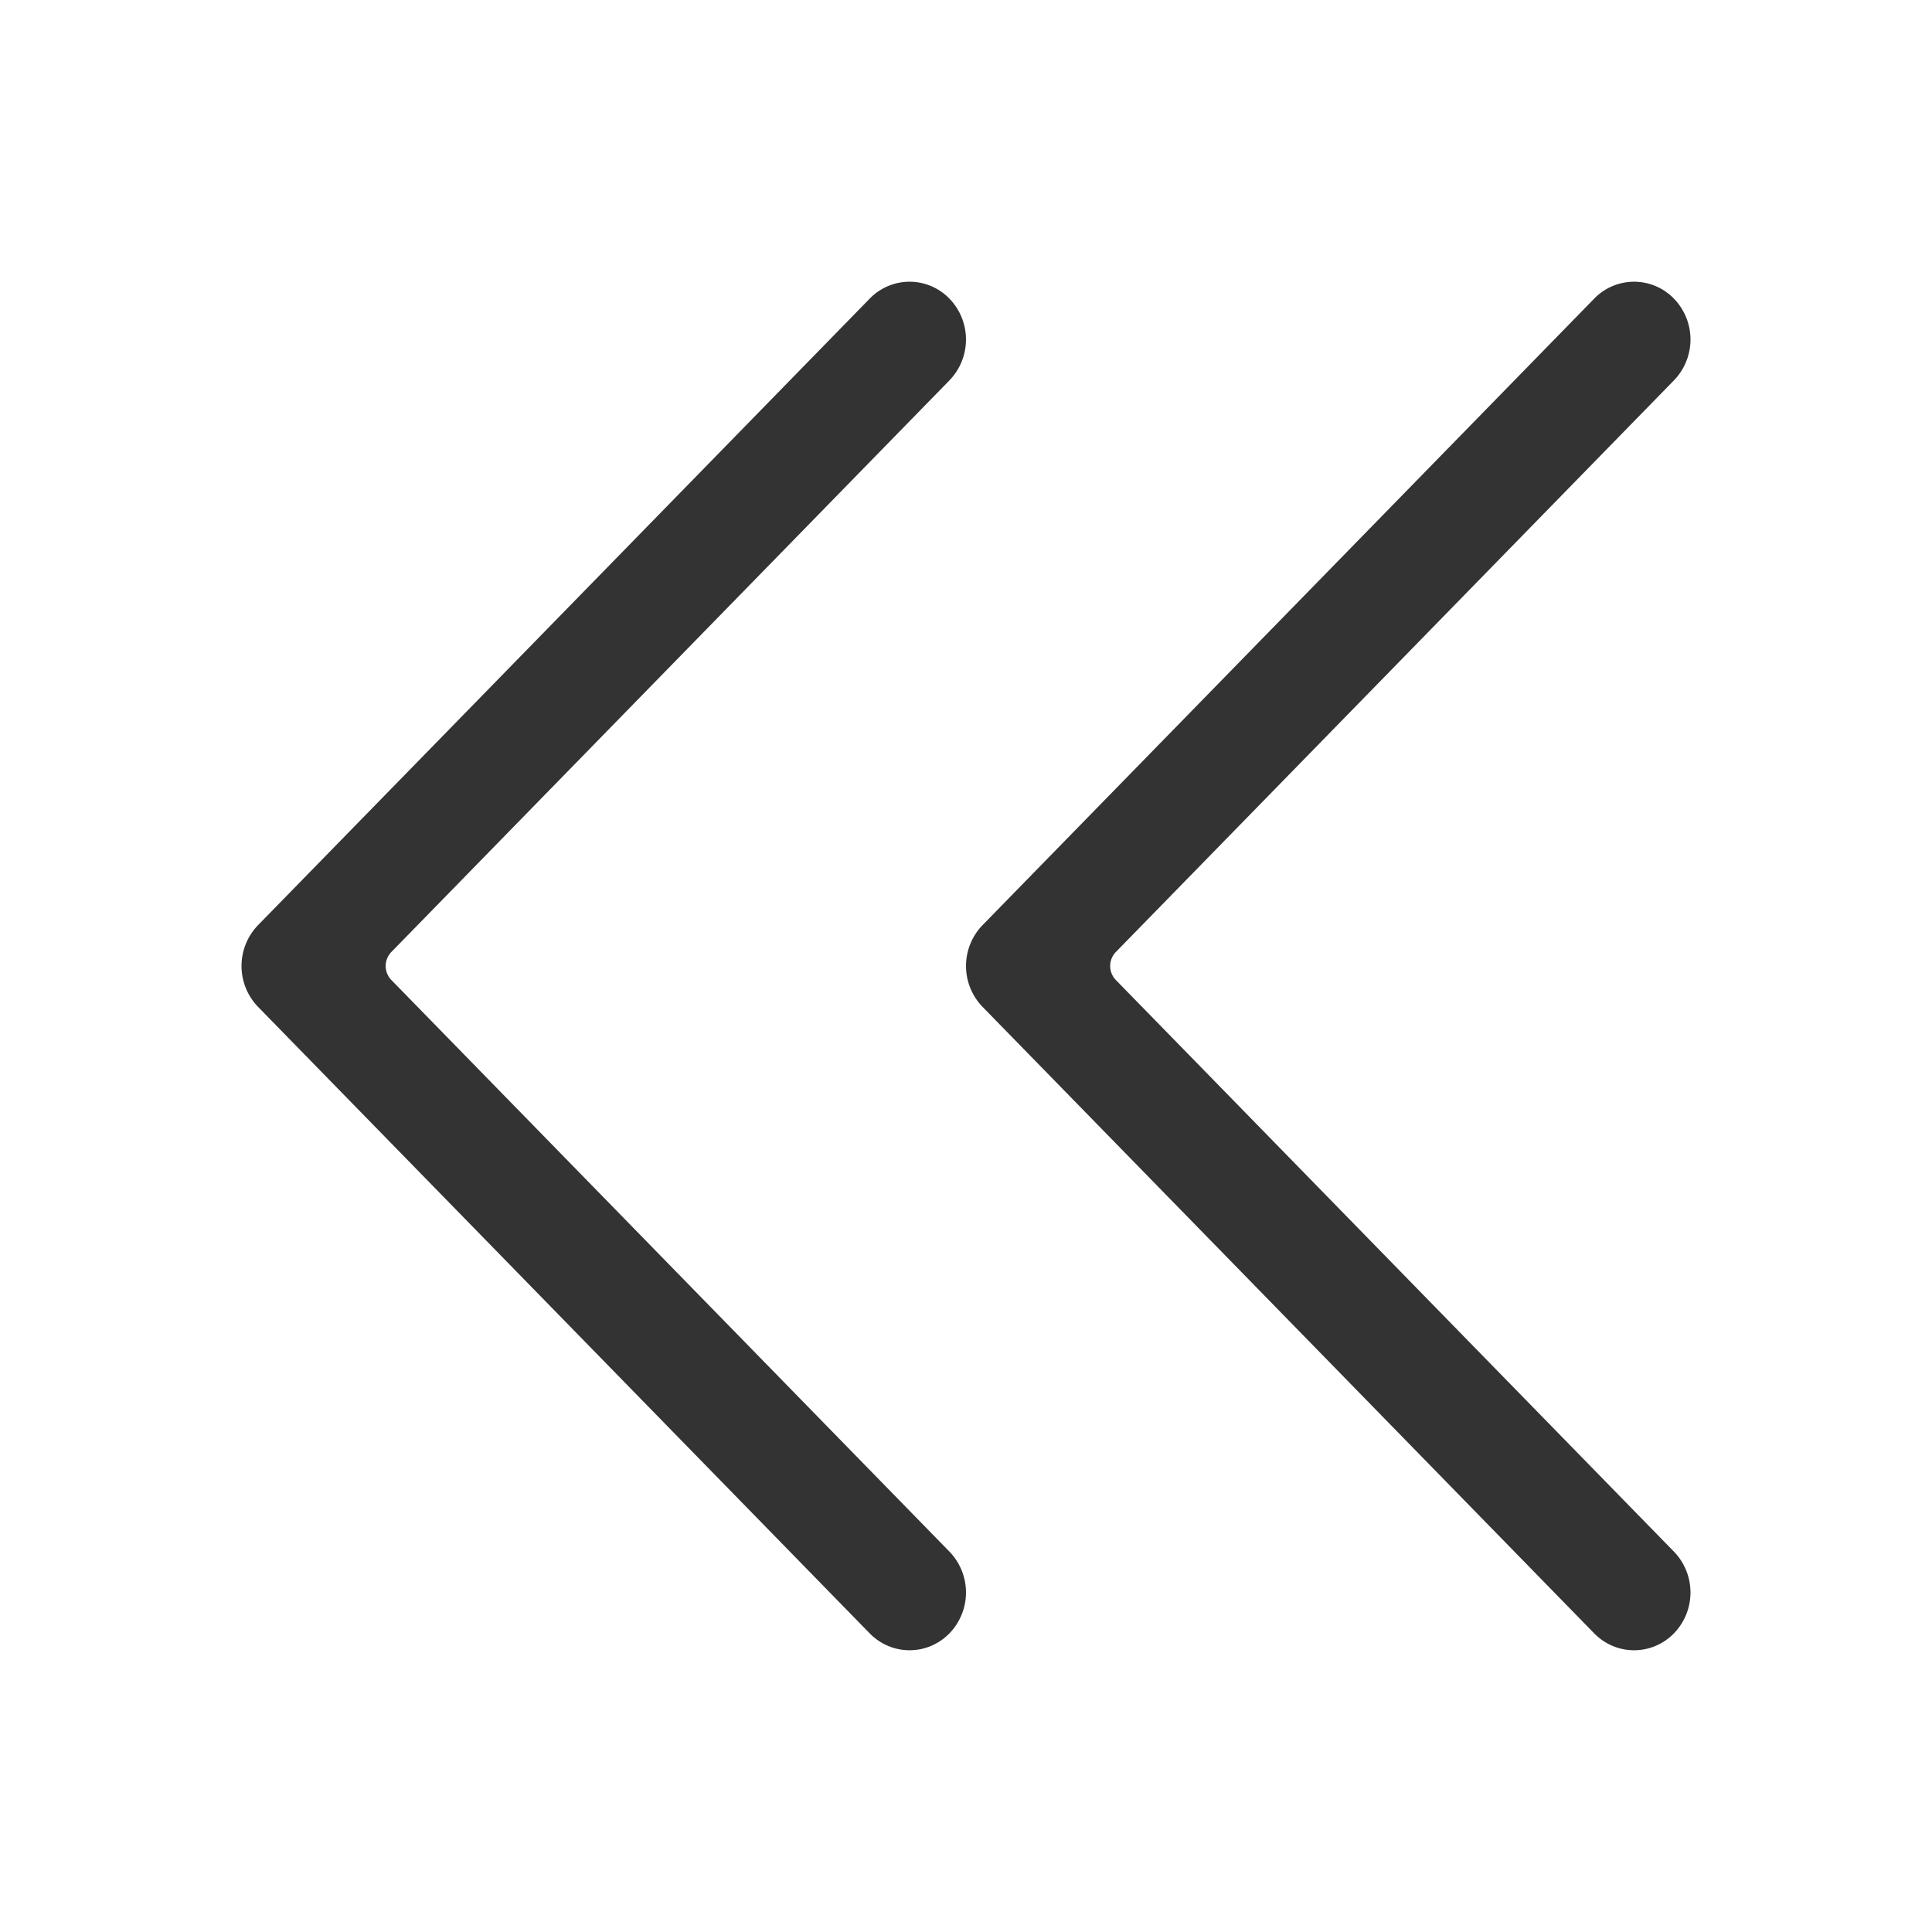 <?xml version="1.0" standalone="no"?><!DOCTYPE svg PUBLIC "-//W3C//DTD SVG 1.1//EN" "http://www.w3.org/Graphics/SVG/1.1/DTD/svg11.dtd"><svg class="icon" width="200px" height="200.00px" viewBox="0 0 1024 1024" version="1.1" xmlns="http://www.w3.org/2000/svg"><path fill="#333333" d="M460.949 865.707c11.691 11.947 30.613 11.947 42.283 0a31.147 31.147 0 0 0 0-43.307L207.467 519.467a10.667 10.667 0 0 1 0-14.933l295.765-302.933a31.147 31.147 0 0 0 0-43.307 29.397 29.397 0 0 0-42.283 0L136.768 490.347a31.147 31.147 0 0 0 0 43.307L460.949 865.707z"  /><path fill="#333333" d="M844.949 865.707c11.691 11.947 30.613 11.947 42.283 0a31.147 31.147 0 0 0 0-43.307l-295.765-302.933a10.667 10.667 0 0 1 0-14.933l295.765-302.933a31.147 31.147 0 0 0 0-43.307 29.397 29.397 0 0 0-42.283 0L520.768 490.347a31.147 31.147 0 0 0 0 43.307L844.949 865.707z"  /></svg>